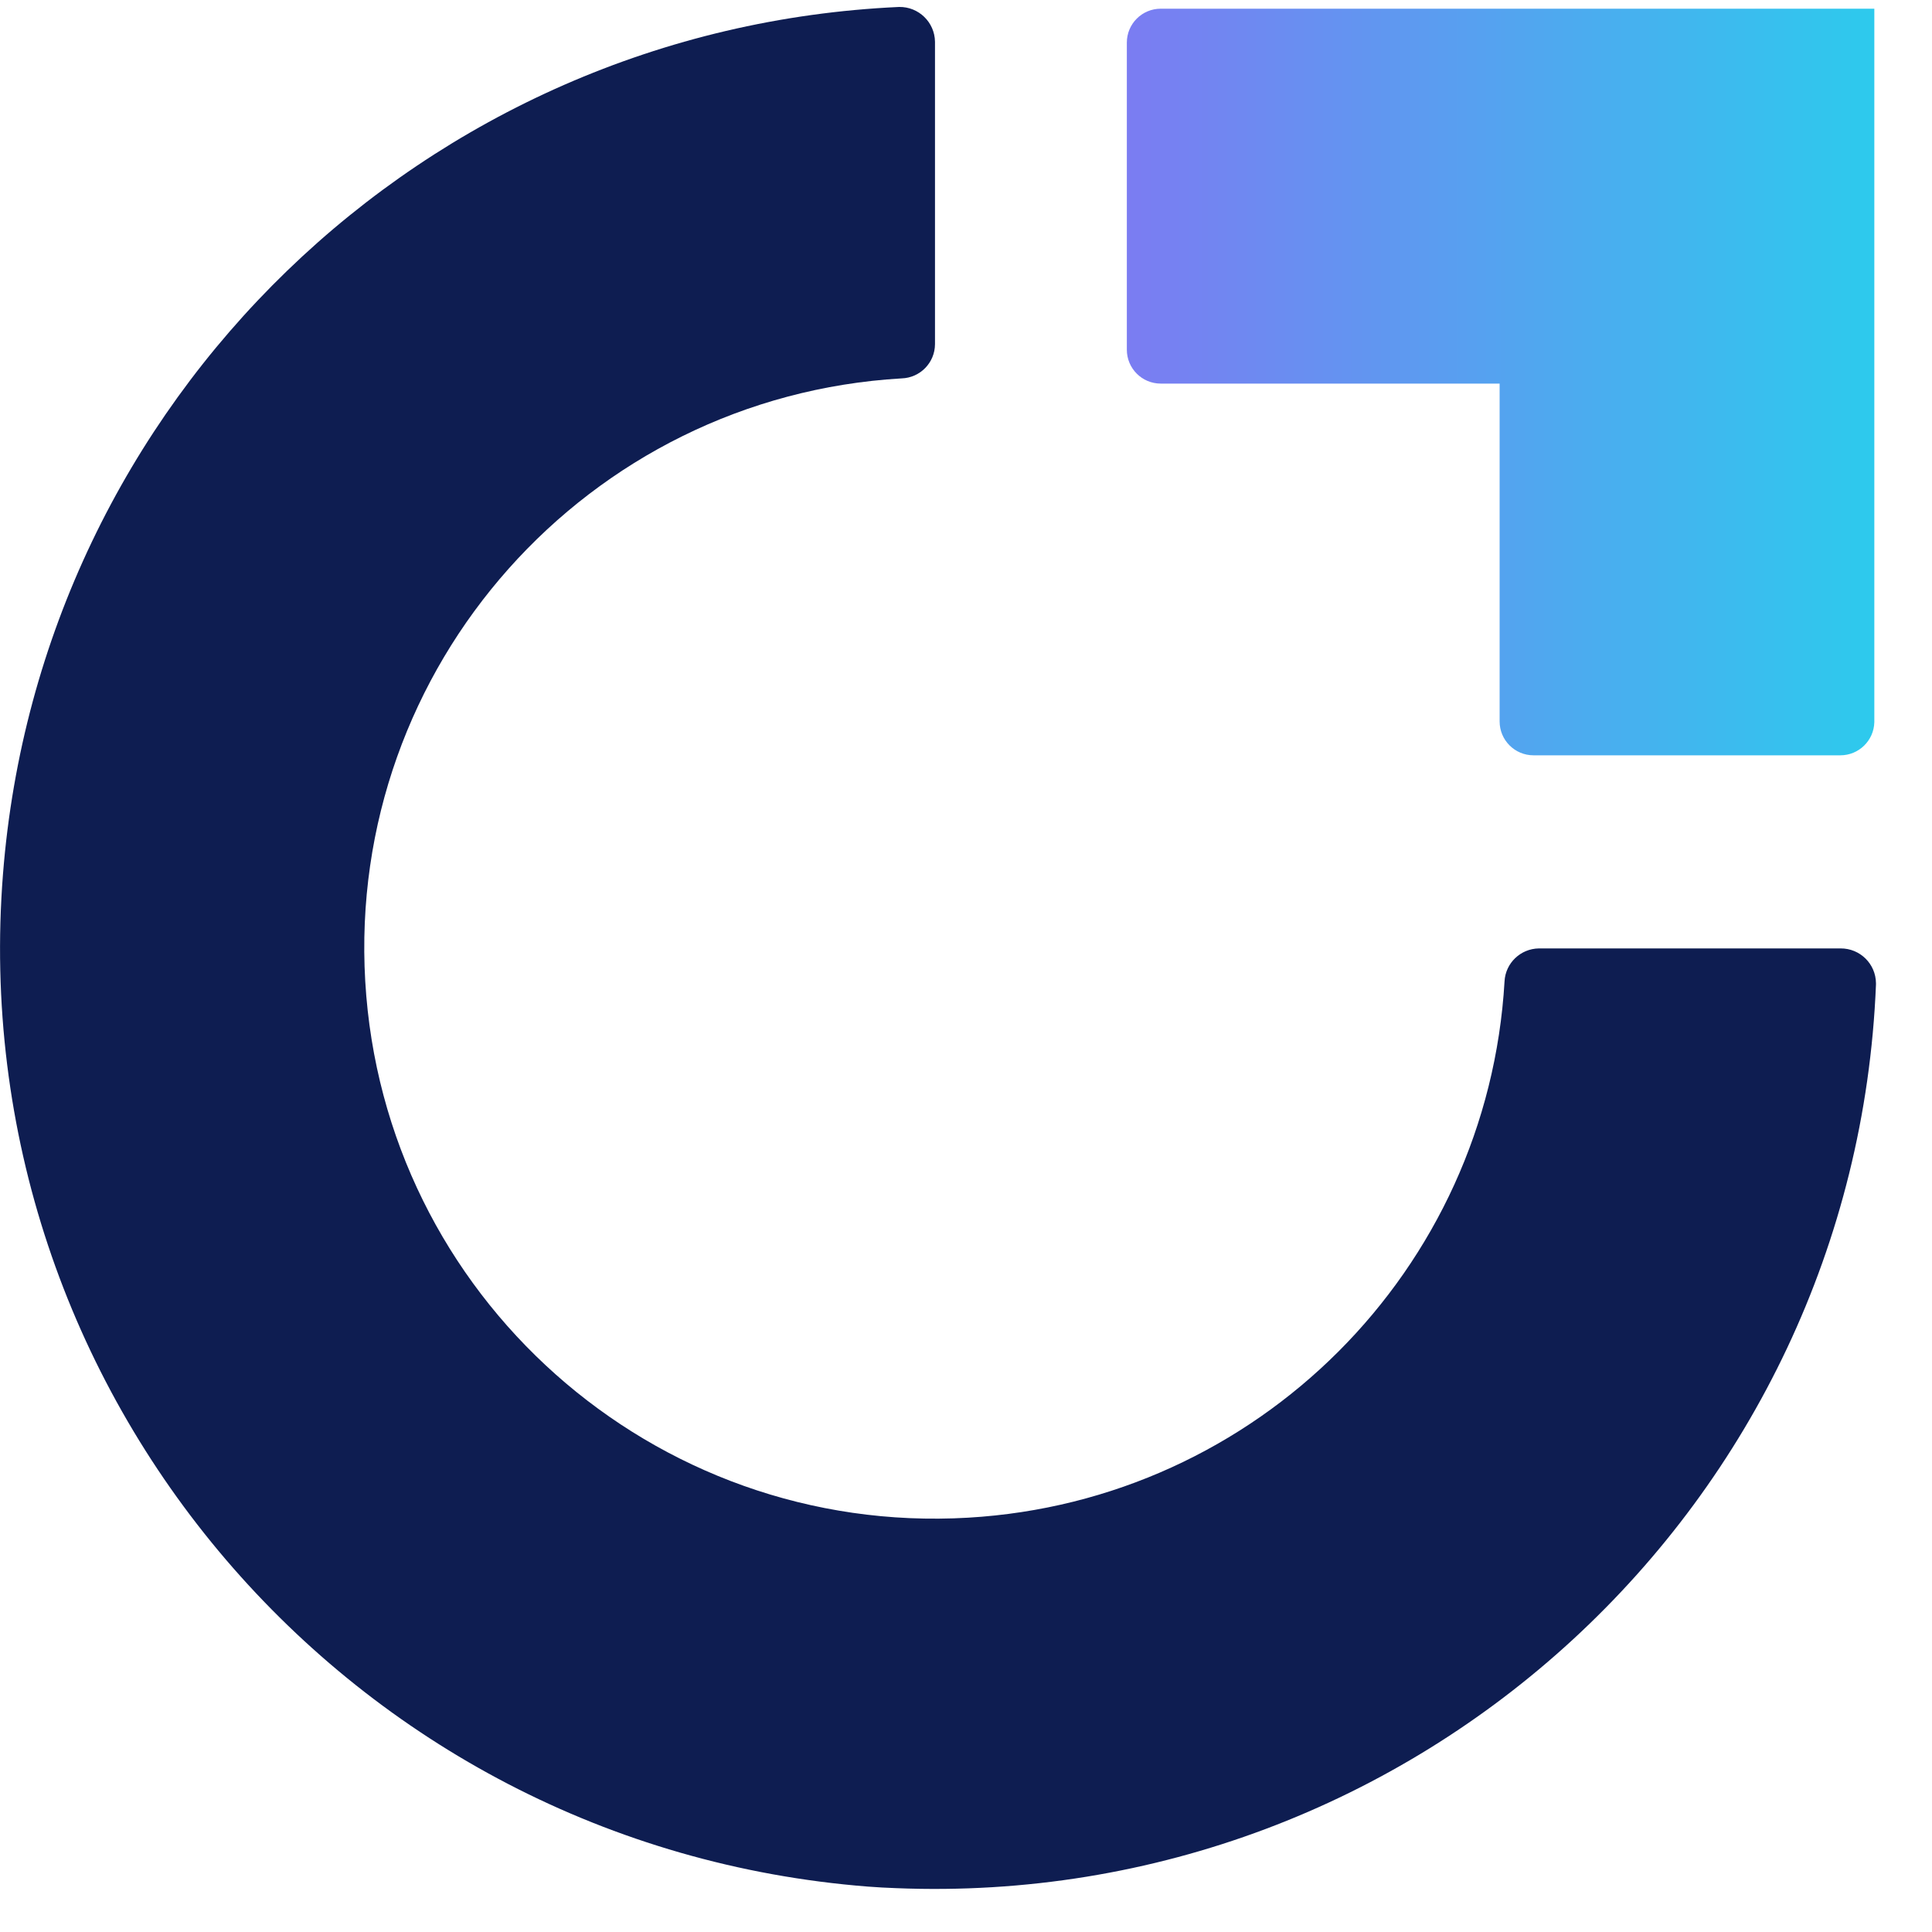 <svg width="20" height="20" viewBox="0 0 20 20" fill="none" xmlns="http://www.w3.org/2000/svg">
<g clip-path="url(#clip0_4005_53303)">
<path fill-rule="evenodd" clip-rule="evenodd" d="M9.308 0.072C9.51 0.069 9.676 0.23 9.679 0.432V3.563C9.678 3.755 9.525 3.911 9.334 3.917C6.077 4.107 3.591 6.902 3.781 10.158C3.971 13.415 6.765 15.901 10.022 15.711C13.014 15.537 15.401 13.15 15.575 10.158C15.585 9.97 15.74 9.821 15.93 9.818H19.054C19.255 9.817 19.418 9.978 19.42 10.178V10.193C19.201 15.577 14.659 19.765 9.274 19.546C9.178 19.543 9.082 19.537 8.985 19.53C3.618 19.108 -0.392 14.415 0.031 9.047C0.416 4.143 4.394 0.295 9.308 0.072Z" fill="#0E1D51"/>
<path fill-rule="evenodd" clip-rule="evenodd" d="M12.016 0.09C11.822 0.09 11.665 0.247 11.665 0.441V3.62C11.665 3.814 11.822 3.971 12.016 3.971H15.524V7.468C15.524 7.662 15.681 7.819 15.875 7.819H19.051C19.242 7.819 19.398 7.667 19.403 7.476V0.09H12.016Z" fill="url(#paint0_linear_4005_53303)"/>
</g>
<defs>
<linearGradient id="paint0_linear_4005_53303" x1="11.665" y1="3.954" x2="19.403" y2="3.954" gradientUnits="userSpaceOnUse">
<stop stop-color="#7B7CF2"/>
<stop offset="1" stop-color="#2DCAED"/>
</linearGradient>
<clipPath id="clip0_4005_53303">
<rect width="20" height="20" fill="white"/>
</clipPath>
</defs>
</svg>
